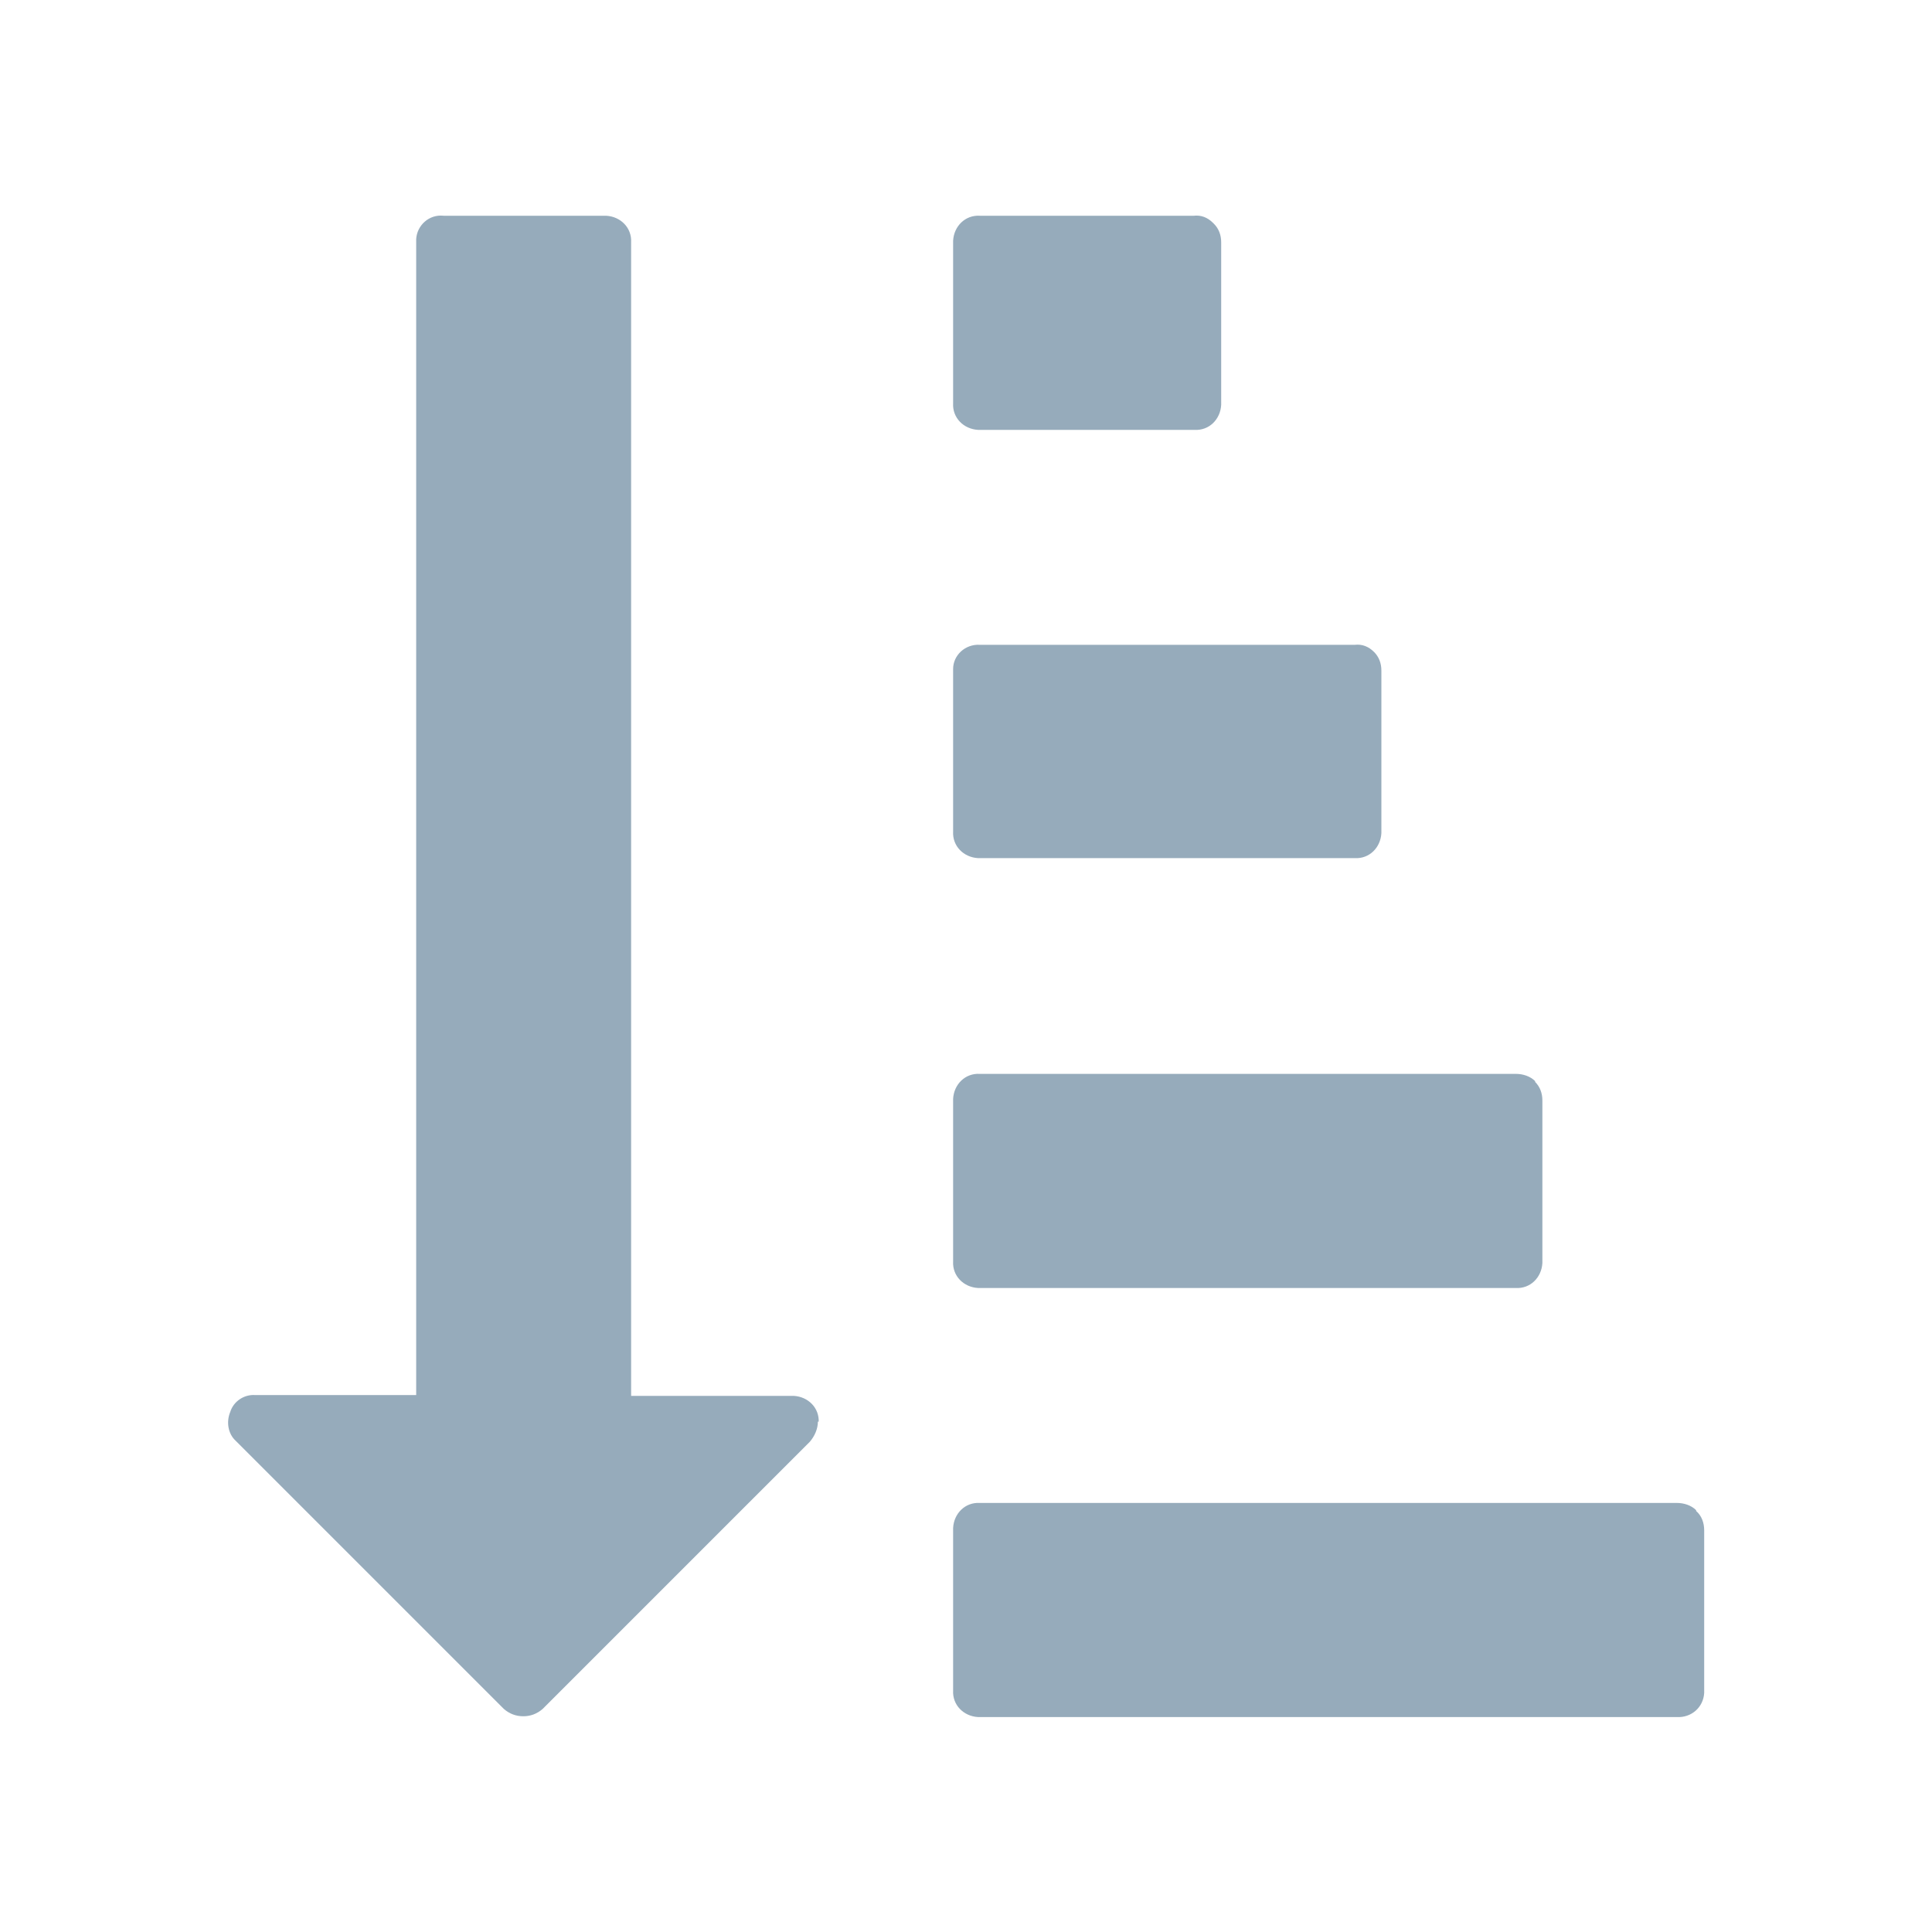 <?xml version="1.0" standalone="no"?>
<svg version="1.2" xmlns="http://www.w3.org/2000/svg" xmlns:xlink="http://www.w3.org/1999/xlink" overflow="visible" preserveAspectRatio="none" viewBox="0 0 24 24" width="40" height="40"><g><path xmlns:default="http://www.w3.org/2000/svg" id="sort-amount-asc" d="M10.17,17.67c0.01-0.18-0.13-0.32-0.31-0.33c-0.01,0-0.01,0-0.02,0h-2V3.01  c0.01-0.18-0.13-0.32-0.31-0.33c-0.01,0-0.01,0-0.02,0h-2C5.33,2.66,5.18,2.8,5.17,2.97c0,0.01,0,0.02,0,0.03v14.33h-2  c-0.14-0.01-0.27,0.08-0.31,0.21c-0.05,0.12-0.03,0.27,0.07,0.36l3.33,3.33c0.07,0.06,0.15,0.09,0.24,0.09  c0.09,0,0.17-0.03,0.24-0.09l3.32-3.32c0.06-0.07,0.1-0.16,0.1-0.25l0,0H10.17z M21.07,18.76c-0.06-0.06-0.15-0.09-0.24-0.09h-8.66  c-0.18-0.01-0.32,0.13-0.33,0.31c0,0.01,0,0.01,0,0.02v2c-0.01,0.18,0.13,0.32,0.31,0.33c0.01,0,0.01,0,0.02,0h8.66  c0.18,0.01,0.33-0.12,0.34-0.3c0-0.01,0-0.01,0-0.02v-2c0-0.09-0.03-0.18-0.1-0.24V18.76z M19.07,13.43  c-0.06-0.06-0.15-0.09-0.24-0.09h-6.66c-0.18-0.01-0.32,0.13-0.33,0.31c0,0.01,0,0.01,0,0.02v2c-0.01,0.18,0.13,0.32,0.31,0.33  c0.01,0,0.01,0,0.02,0h6.66c0.18,0.01,0.32-0.13,0.33-0.31c0-0.01,0-0.01,0-0.02v-2c0-0.09-0.03-0.17-0.09-0.23V13.43z M17.07,8.1  C17,8.03,16.92,8,16.83,8.01h-4.66C11.99,8,11.84,8.14,11.84,8.31c0,0.01,0,0.01,0,0.02v2c-0.01,0.18,0.13,0.32,0.31,0.33  c0.01,0,0.01,0,0.02,0h4.66c0.18,0.01,0.32-0.13,0.33-0.31c0-0.01,0-0.01,0-0.02v-2c0-0.09-0.03-0.17-0.09-0.23V8.1z M15.07,2.77  C15,2.7,14.92,2.67,14.83,2.68h-2.66c-0.18-0.01-0.32,0.13-0.33,0.31c0,0.01,0,0.01,0,0.02v2c-0.01,0.18,0.13,0.32,0.31,0.33  c0.01,0,0.01,0,0.02,0h2.67c0.18,0.01,0.32-0.13,0.33-0.31c0-0.01,0-0.01,0-0.02v-2c0-0.09-0.03-0.17-0.09-0.23L15.07,2.77z" style="fill: rgb(150, 171, 187);"/></g></svg>